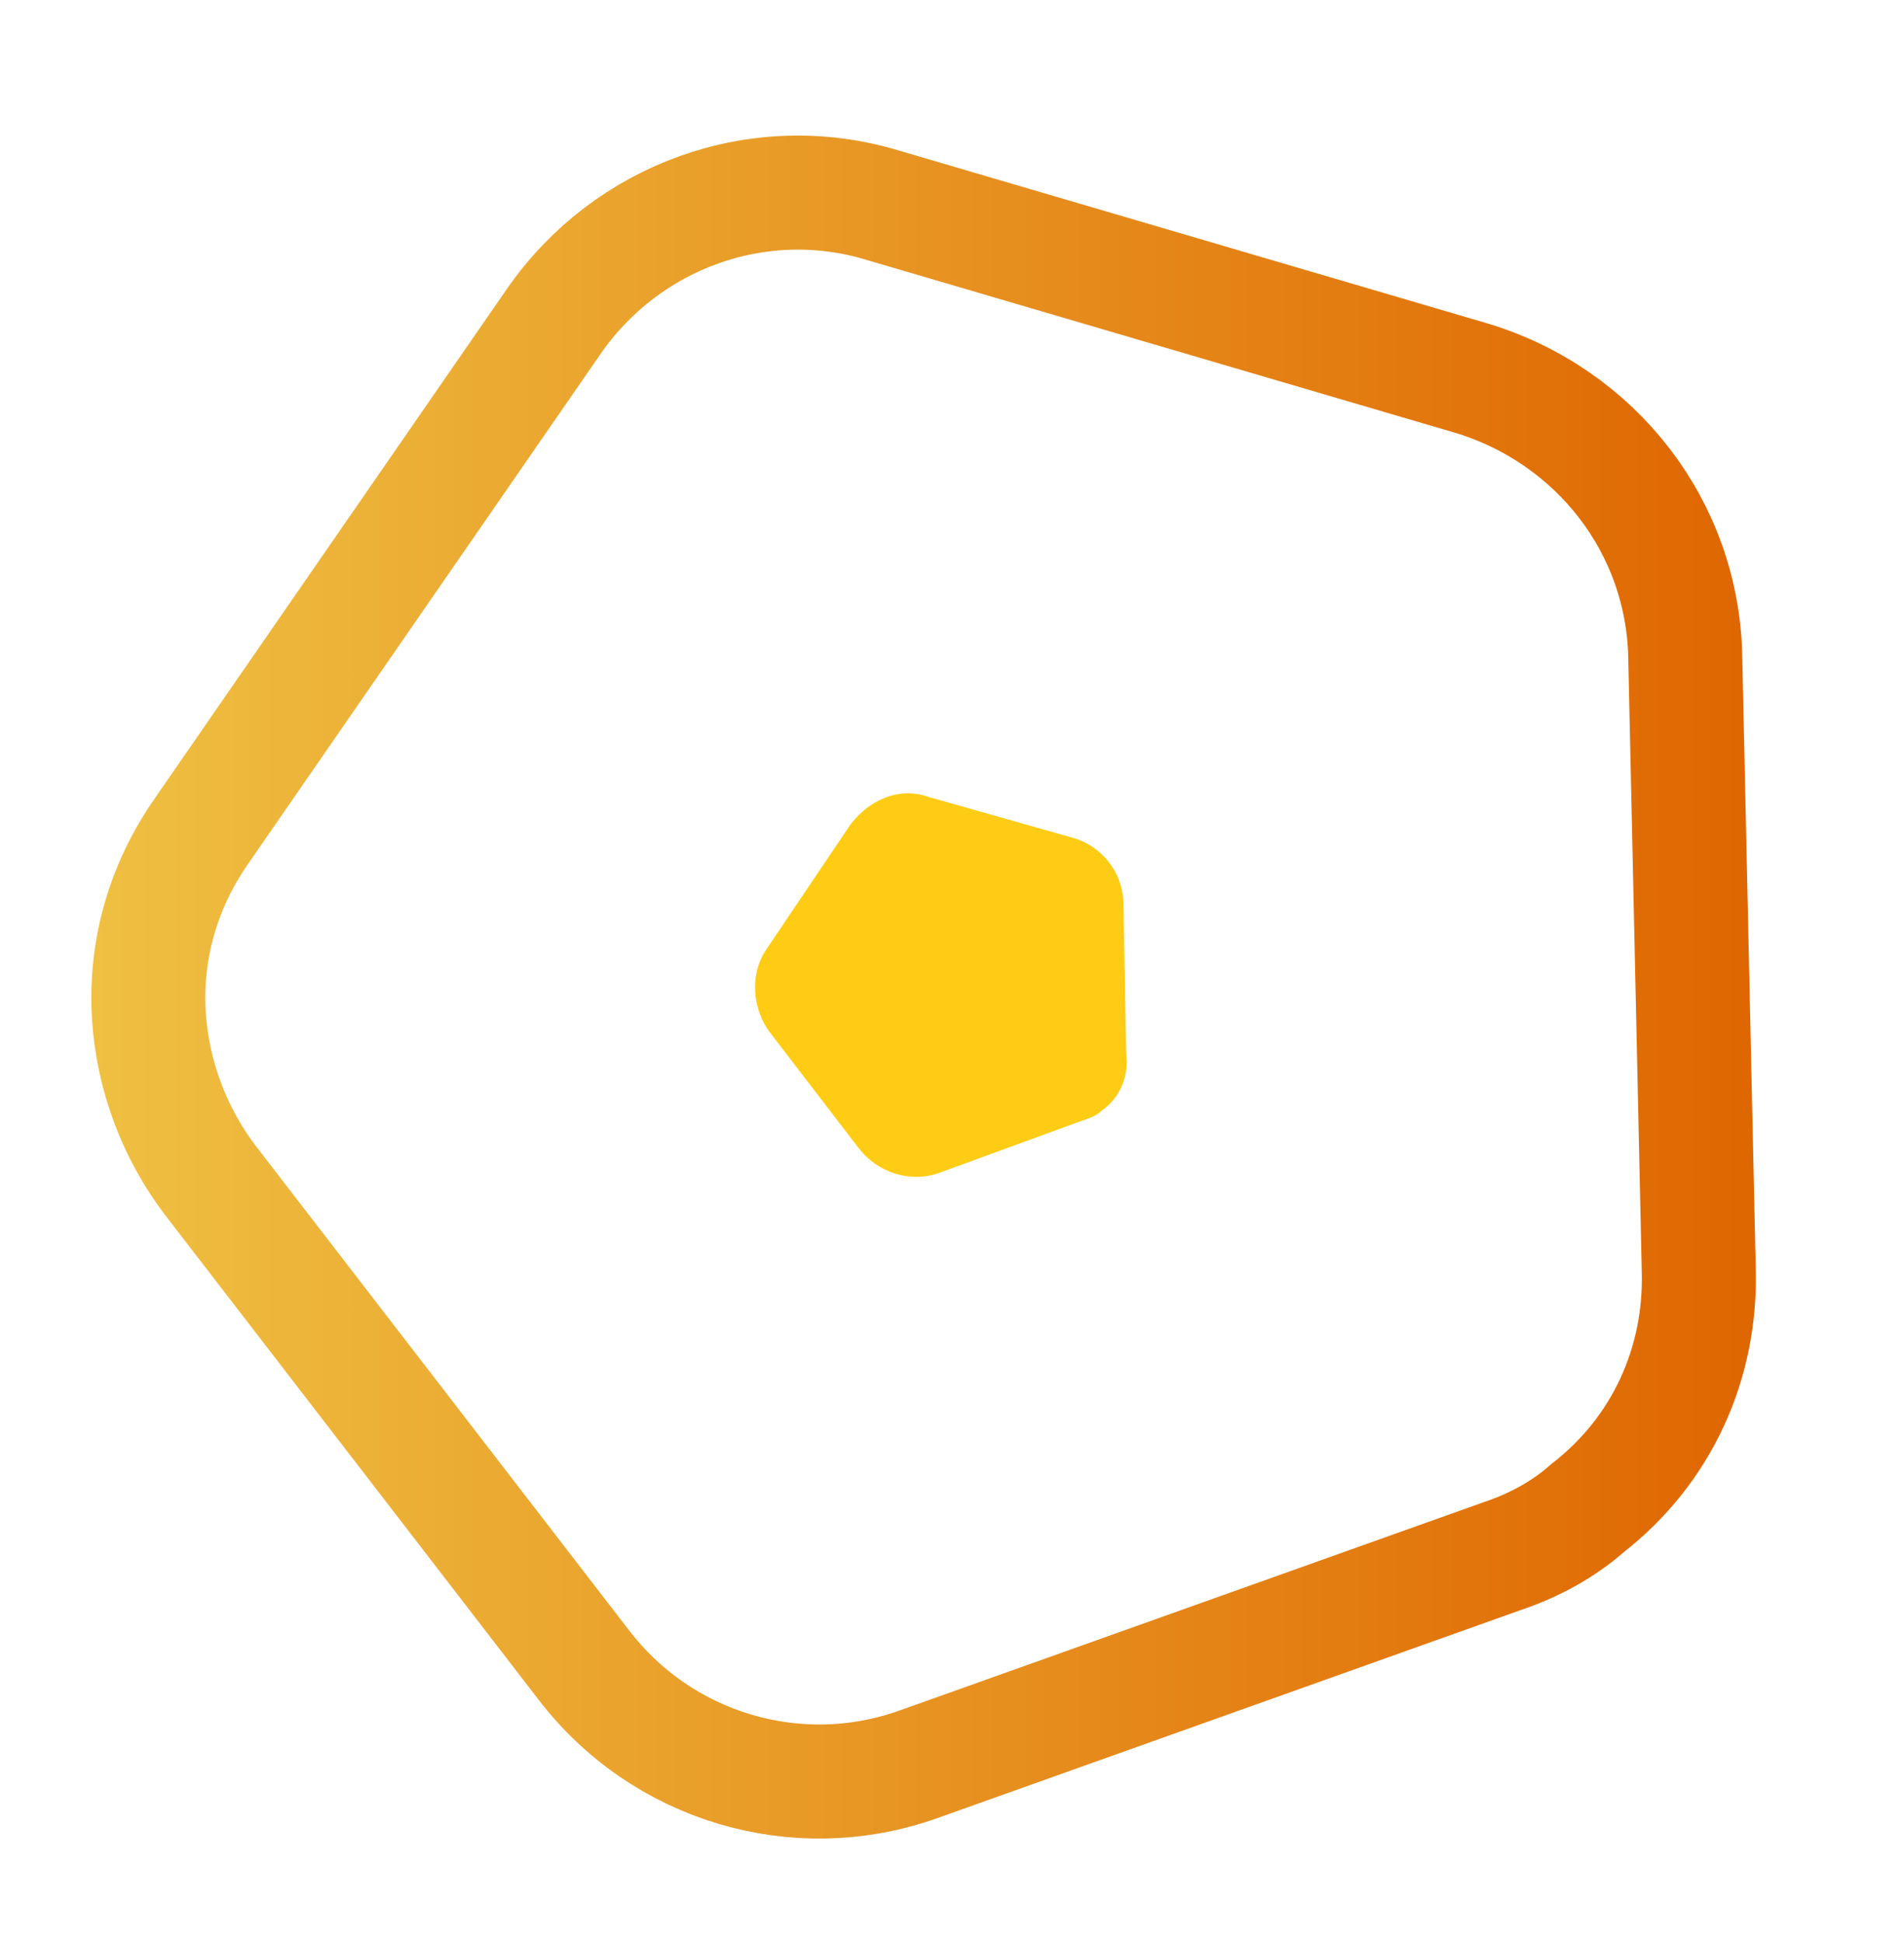 <?xml version="1.0" encoding="utf-8"?>
<!-- Generator: Adobe Illustrator 25.4.1, SVG Export Plug-In . SVG Version: 6.00 Build 0)  -->
<svg version="1.1" id="Layer_1" xmlns="http://www.w3.org/2000/svg" xmlns:xlink="http://www.w3.org/1999/xlink" x="0px" y="0px"
	 viewBox="0 0 70.5 71.9" style="enable-background:new 0 0 70.5 71.9;" xml:space="preserve">
<style type="text/css">
	.st0{fill:none;stroke:url(#SVGID_1_);stroke-width:4.221;stroke-miterlimit:10;}
	.st1{fill:#FFCC15;}
</style>
<linearGradient id="SVGID_1_" gradientUnits="userSpaceOnUse" x1="3.443" y1="36.507" x2="65.057" y2="36.507">
	<stop  offset="0" style="stop-color:#EFC042"/>
	<stop  offset="1" style="stop-color:#DF6601"/>
</linearGradient>
<path class="st0" d="M58.8,55.8c-0.9,0.8-2,1.4-3.2,1.8L34,65.3c-4.5,1.6-9.5,0.1-12.4-3.7L7.8,43.7c-2.6-3.4-3.4-8.6-0.3-13
	l13-18.8c2.7-3.9,7.6-5.7,12.2-4.3l21.8,6.4c4.6,1.4,7.8,5.5,7.9,10.3L62.9,47C63,50.5,61.5,53.7,58.8,55.8z"/>
<path class="st1" d="M40.8,41.1c-0.2,0.2-0.5,0.3-0.8,0.4l-5.2,1.9c-1.1,0.4-2.3,0-3-0.9l-3.3-4.3c-0.6-0.8-0.8-2.1-0.1-3.1l3.1-4.6
	c0.7-0.9,1.8-1.4,2.9-1l5.3,1.5c1.1,0.3,1.9,1.3,1.9,2.5l0.1,5.5C41.8,39.8,41.5,40.6,40.8,41.1z"/>
</svg>
